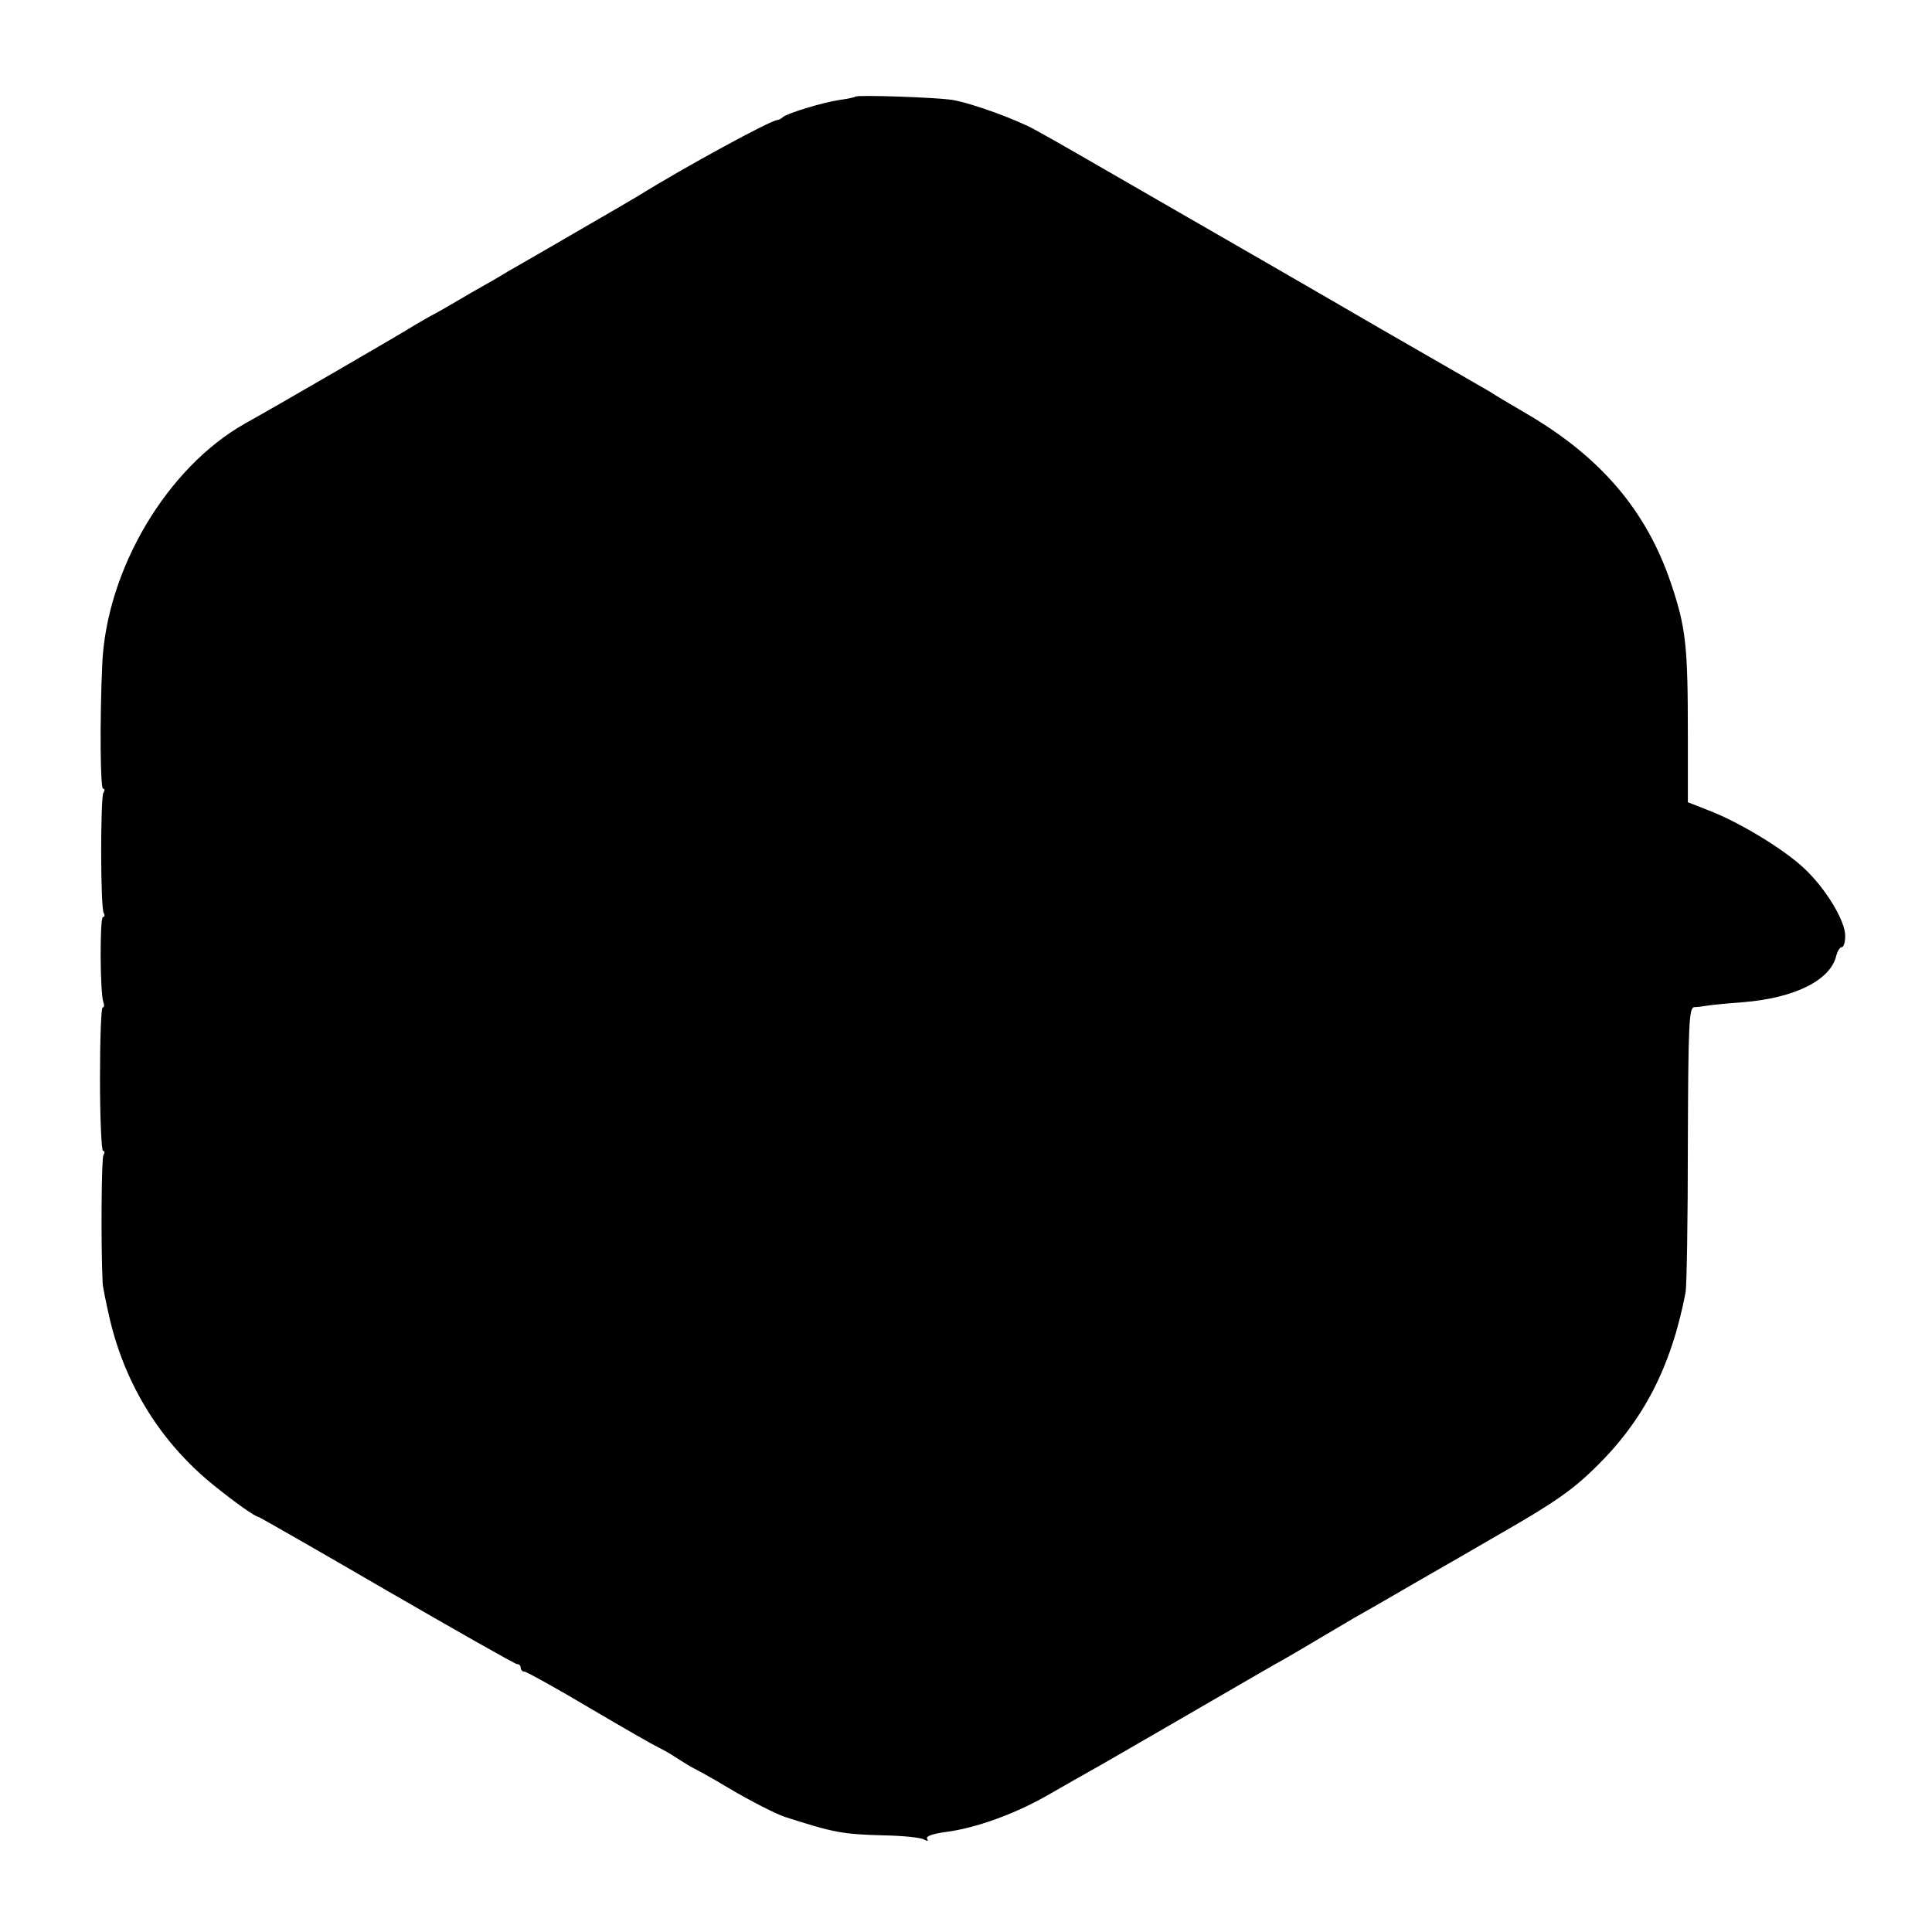 <?xml version="1.0" standalone="no"?>
<!DOCTYPE svg PUBLIC "-//W3C//DTD SVG 20010904//EN"
 "http://www.w3.org/TR/2001/REC-SVG-20010904/DTD/svg10.dtd">
<svg version="1.0" xmlns="http://www.w3.org/2000/svg"
 width="512pt" height="512pt" viewBox="0 0 512 512"
 preserveAspectRatio="xMidYMid meet">
<g transform="translate(0,512) scale(0.1,-0.1)"
fill="#000000" stroke="none">
<path d="M2267 4864 c-2 -2 -21 -6 -43 -9 -45 -7 -134 -34 -149 -45 -5 -5 -12
-8 -15 -8 -18 -1 -243 -123 -370 -202 -8 -5 -82 -48 -165 -96 -82 -48 -163
-94 -180 -104 -16 -10 -59 -35 -95 -55 -36 -21 -78 -46 -95 -55 -16 -8 -41
-23 -55 -31 -24 -16 -381 -223 -450 -261 -208 -117 -368 -388 -379 -638 -7
-153 -5 -330 2 -330 5 0 5 -5 1 -11 -8 -14 -8 -305 1 -319 3 -5 3 -10 -2 -10
-9 0 -8 -203 1 -226 3 -8 2 -14 -2 -14 -4 0 -7 -85 -7 -190 0 -104 4 -190 8
-190 5 0 5 -5 1 -11 -5 -9 -7 -233 -2 -339 0 -8 9 -53 20 -100 42 -174 136
-324 273 -435 58 -47 112 -85 120 -85 2 0 156 -88 340 -195 185 -107 340 -195
345 -195 6 0 10 -4 10 -10 0 -5 4 -10 10 -10 5 0 83 -43 172 -96 90 -53 172
-100 183 -105 11 -5 34 -18 50 -29 17 -11 37 -23 45 -27 8 -4 49 -26 90 -51
61 -36 126 -69 150 -77 131 -42 152 -46 265 -49 50 -1 97 -6 104 -11 9 -5 12
-4 8 2 -4 7 14 13 49 18 79 10 185 48 273 99 42 24 94 54 116 66 22 12 139 80
260 150 121 70 236 137 255 147 19 11 60 35 90 53 30 18 70 41 88 52 18 10 90
51 160 92 70 40 172 99 227 131 145 83 193 117 253 176 128 125 201 267 239
464 3 17 6 193 6 393 1 318 3 362 17 363 8 0 24 2 35 4 11 2 53 6 94 9 137 11
231 58 247 122 3 13 10 24 15 24 5 0 9 13 9 30 0 40 -52 126 -109 179 -53 50
-171 122 -252 153 l-56 22 0 180 c0 234 -5 283 -45 401 -65 192 -186 334 -383
449 -44 26 -87 51 -95 57 -8 5 -139 80 -290 167 -151 88 -394 228 -540 312
-279 161 -310 179 -375 215 -50 28 -168 71 -220 80 -42 7 -252 14 -258 9z"/>
</g>
</svg>
